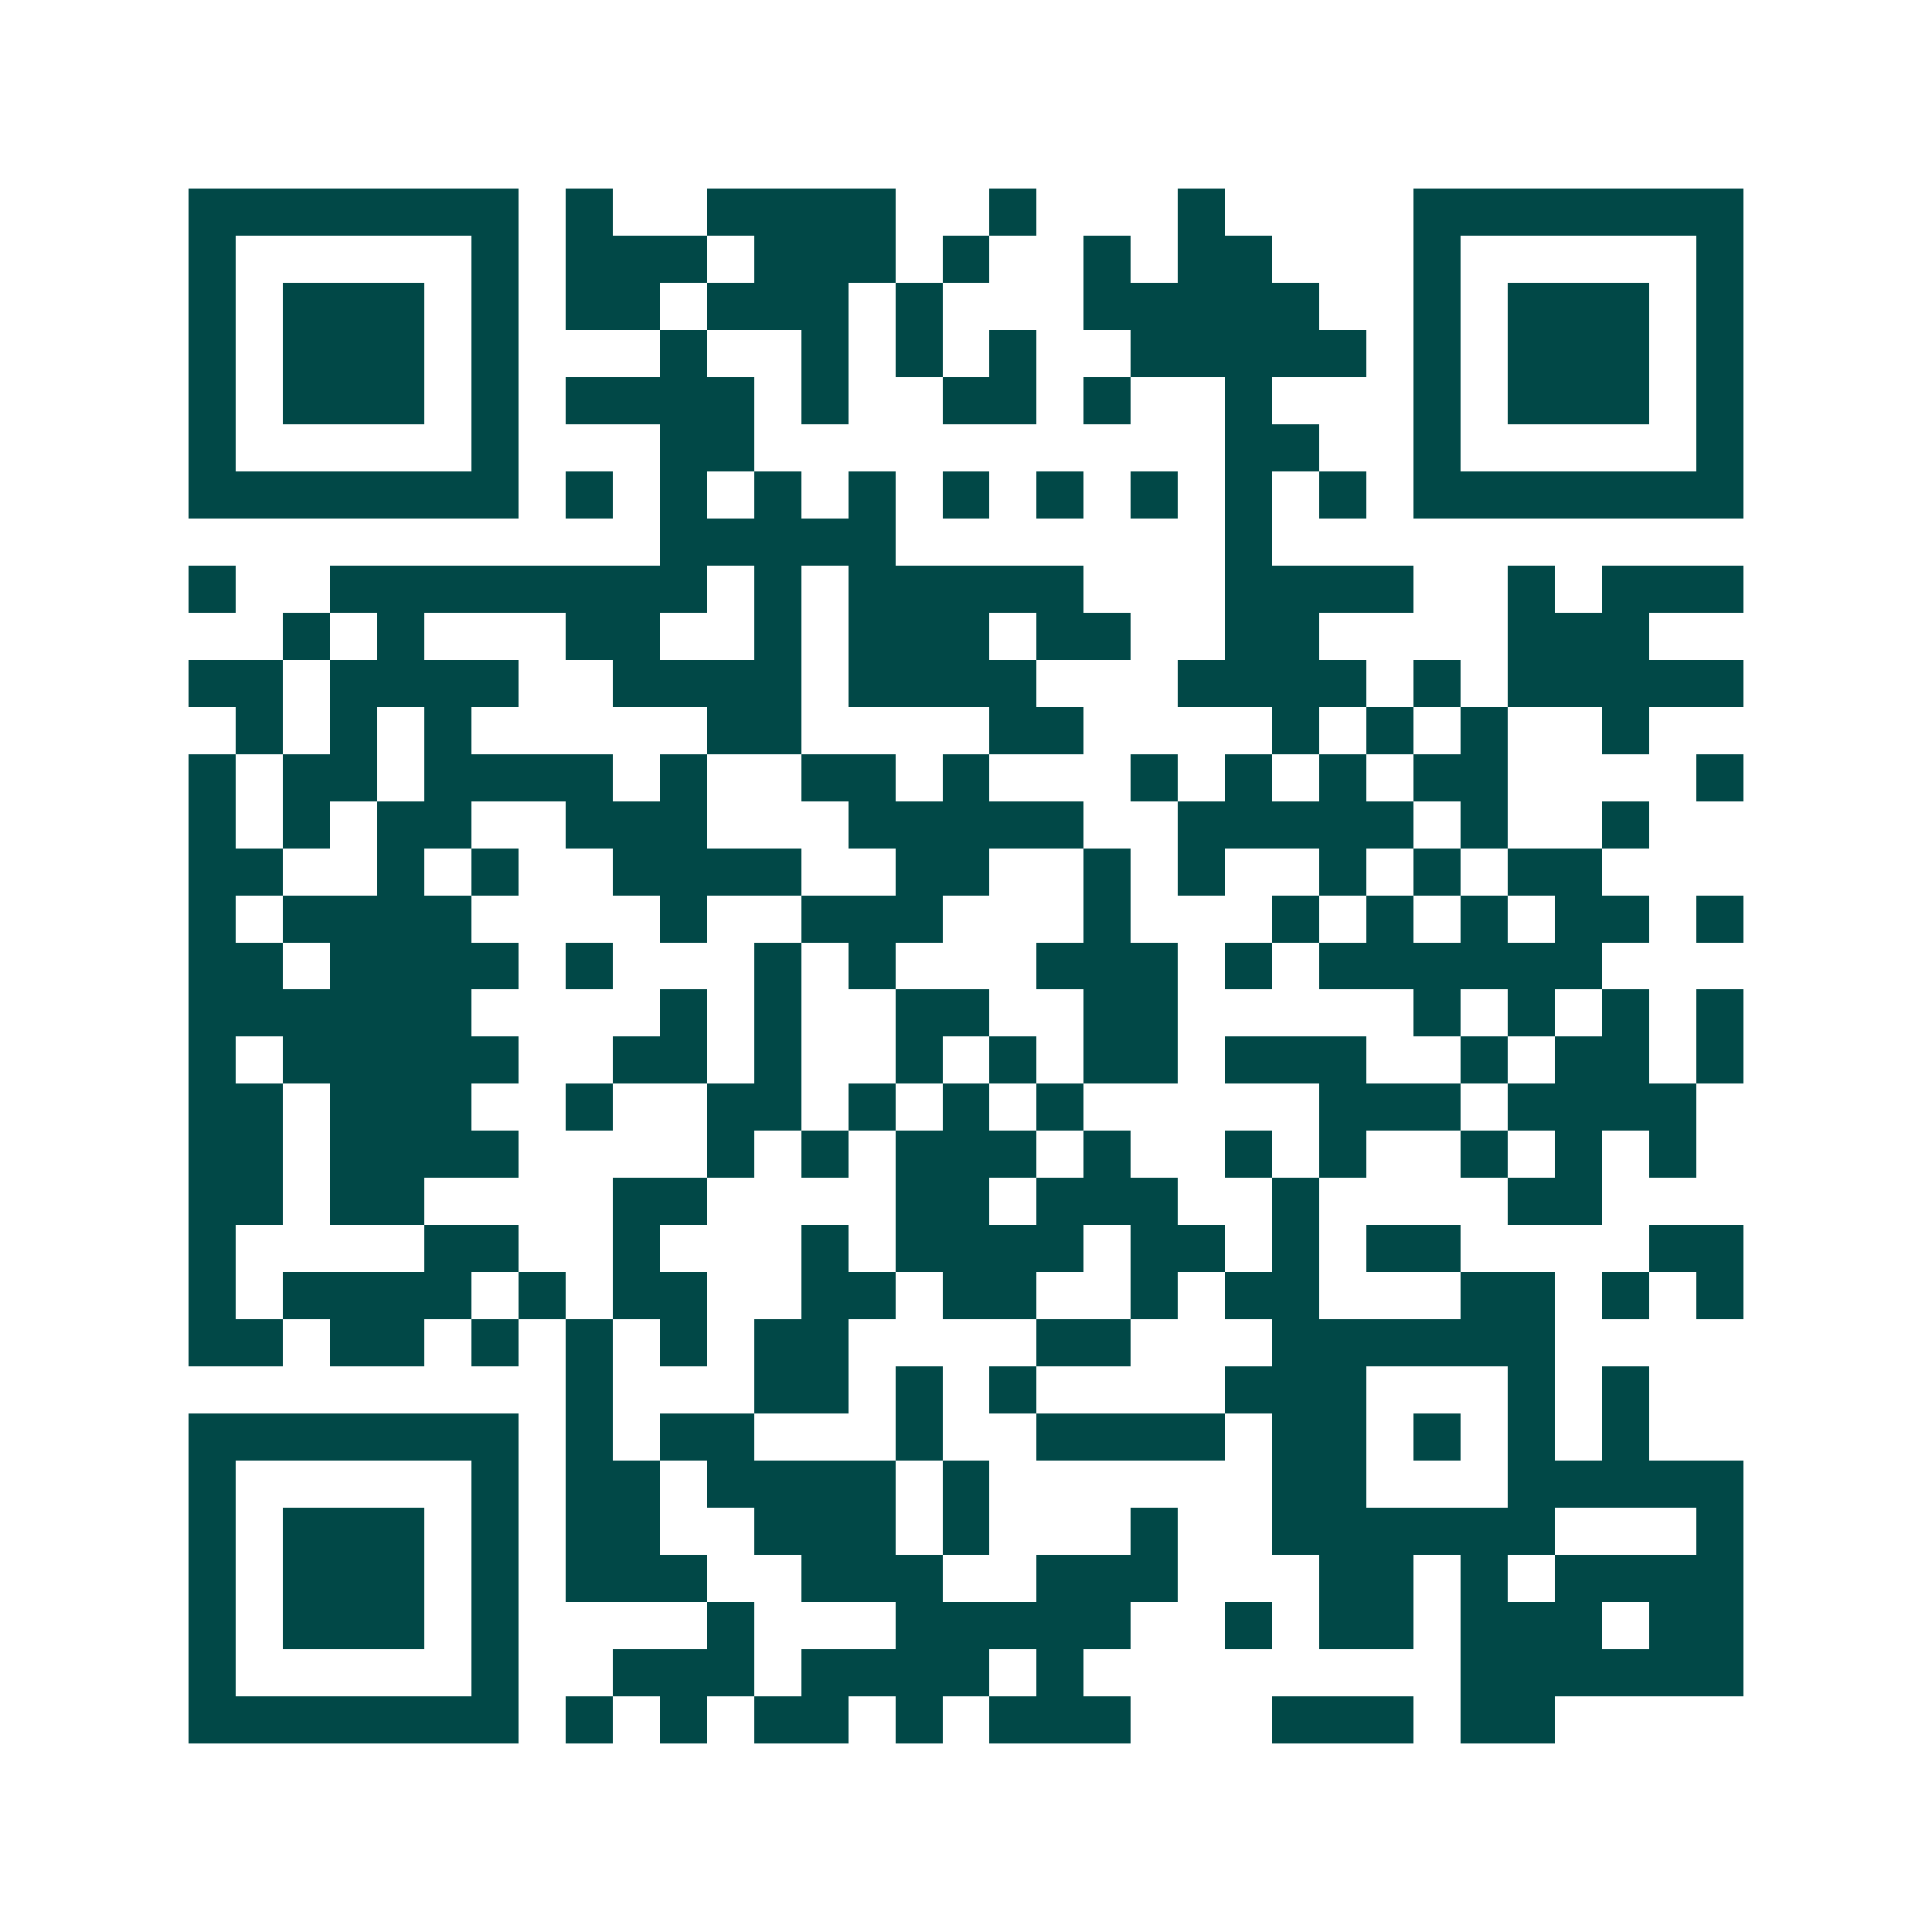 <svg xmlns="http://www.w3.org/2000/svg" width="200" height="200" viewBox="0 0 41 41" shape-rendering="crispEdges"><path fill="#ffffff" d="M0 0h41v41H0z"/><path stroke="#014847" d="M4 4.5h7m1 0h1m2 0h4m2 0h1m3 0h1m4 0h7M4 5.5h1m5 0h1m1 0h3m1 0h3m1 0h1m2 0h1m1 0h2m3 0h1m5 0h1M4 6.5h1m1 0h3m1 0h1m1 0h2m1 0h3m1 0h1m3 0h5m2 0h1m1 0h3m1 0h1M4 7.5h1m1 0h3m1 0h1m3 0h1m2 0h1m1 0h1m1 0h1m2 0h5m1 0h1m1 0h3m1 0h1M4 8.5h1m1 0h3m1 0h1m1 0h4m1 0h1m2 0h2m1 0h1m2 0h1m3 0h1m1 0h3m1 0h1M4 9.5h1m5 0h1m3 0h2m10 0h2m2 0h1m5 0h1M4 10.5h7m1 0h1m1 0h1m1 0h1m1 0h1m1 0h1m1 0h1m1 0h1m1 0h1m1 0h1m1 0h7M14 11.5h5m7 0h1M4 12.5h1m2 0h8m1 0h1m1 0h5m3 0h4m2 0h1m1 0h3M6 13.5h1m1 0h1m3 0h2m2 0h1m1 0h3m1 0h2m2 0h2m4 0h3M4 14.5h2m1 0h4m2 0h4m1 0h4m3 0h4m1 0h1m1 0h5M5 15.5h1m1 0h1m1 0h1m5 0h2m4 0h2m4 0h1m1 0h1m1 0h1m2 0h1M4 16.5h1m1 0h2m1 0h4m1 0h1m2 0h2m1 0h1m3 0h1m1 0h1m1 0h1m1 0h2m4 0h1M4 17.5h1m1 0h1m1 0h2m2 0h3m3 0h5m2 0h5m1 0h1m2 0h1M4 18.5h2m2 0h1m1 0h1m2 0h4m2 0h2m2 0h1m1 0h1m2 0h1m1 0h1m1 0h2M4 19.5h1m1 0h4m4 0h1m2 0h3m3 0h1m3 0h1m1 0h1m1 0h1m1 0h2m1 0h1M4 20.5h2m1 0h4m1 0h1m3 0h1m1 0h1m3 0h3m1 0h1m1 0h6M4 21.5h6m4 0h1m1 0h1m2 0h2m2 0h2m5 0h1m1 0h1m1 0h1m1 0h1M4 22.5h1m1 0h5m2 0h2m1 0h1m2 0h1m1 0h1m1 0h2m1 0h3m2 0h1m1 0h2m1 0h1M4 23.5h2m1 0h3m2 0h1m2 0h2m1 0h1m1 0h1m1 0h1m5 0h3m1 0h4M4 24.5h2m1 0h4m4 0h1m1 0h1m1 0h3m1 0h1m2 0h1m1 0h1m2 0h1m1 0h1m1 0h1M4 25.5h2m1 0h2m4 0h2m4 0h2m1 0h3m2 0h1m4 0h2M4 26.5h1m4 0h2m2 0h1m3 0h1m1 0h4m1 0h2m1 0h1m1 0h2m4 0h2M4 27.5h1m1 0h4m1 0h1m1 0h2m2 0h2m1 0h2m2 0h1m1 0h2m3 0h2m1 0h1m1 0h1M4 28.5h2m1 0h2m1 0h1m1 0h1m1 0h1m1 0h2m4 0h2m3 0h6M12 29.5h1m3 0h2m1 0h1m1 0h1m4 0h3m3 0h1m1 0h1M4 30.5h7m1 0h1m1 0h2m3 0h1m2 0h4m1 0h2m1 0h1m1 0h1m1 0h1M4 31.5h1m5 0h1m1 0h2m1 0h4m1 0h1m6 0h2m3 0h5M4 32.5h1m1 0h3m1 0h1m1 0h2m2 0h3m1 0h1m3 0h1m2 0h6m3 0h1M4 33.5h1m1 0h3m1 0h1m1 0h3m2 0h3m2 0h3m3 0h2m1 0h1m1 0h4M4 34.5h1m1 0h3m1 0h1m4 0h1m3 0h5m2 0h1m1 0h2m1 0h3m1 0h2M4 35.5h1m5 0h1m2 0h3m1 0h4m1 0h1m8 0h6M4 36.5h7m1 0h1m1 0h1m1 0h2m1 0h1m1 0h3m3 0h3m1 0h2"/></svg>
